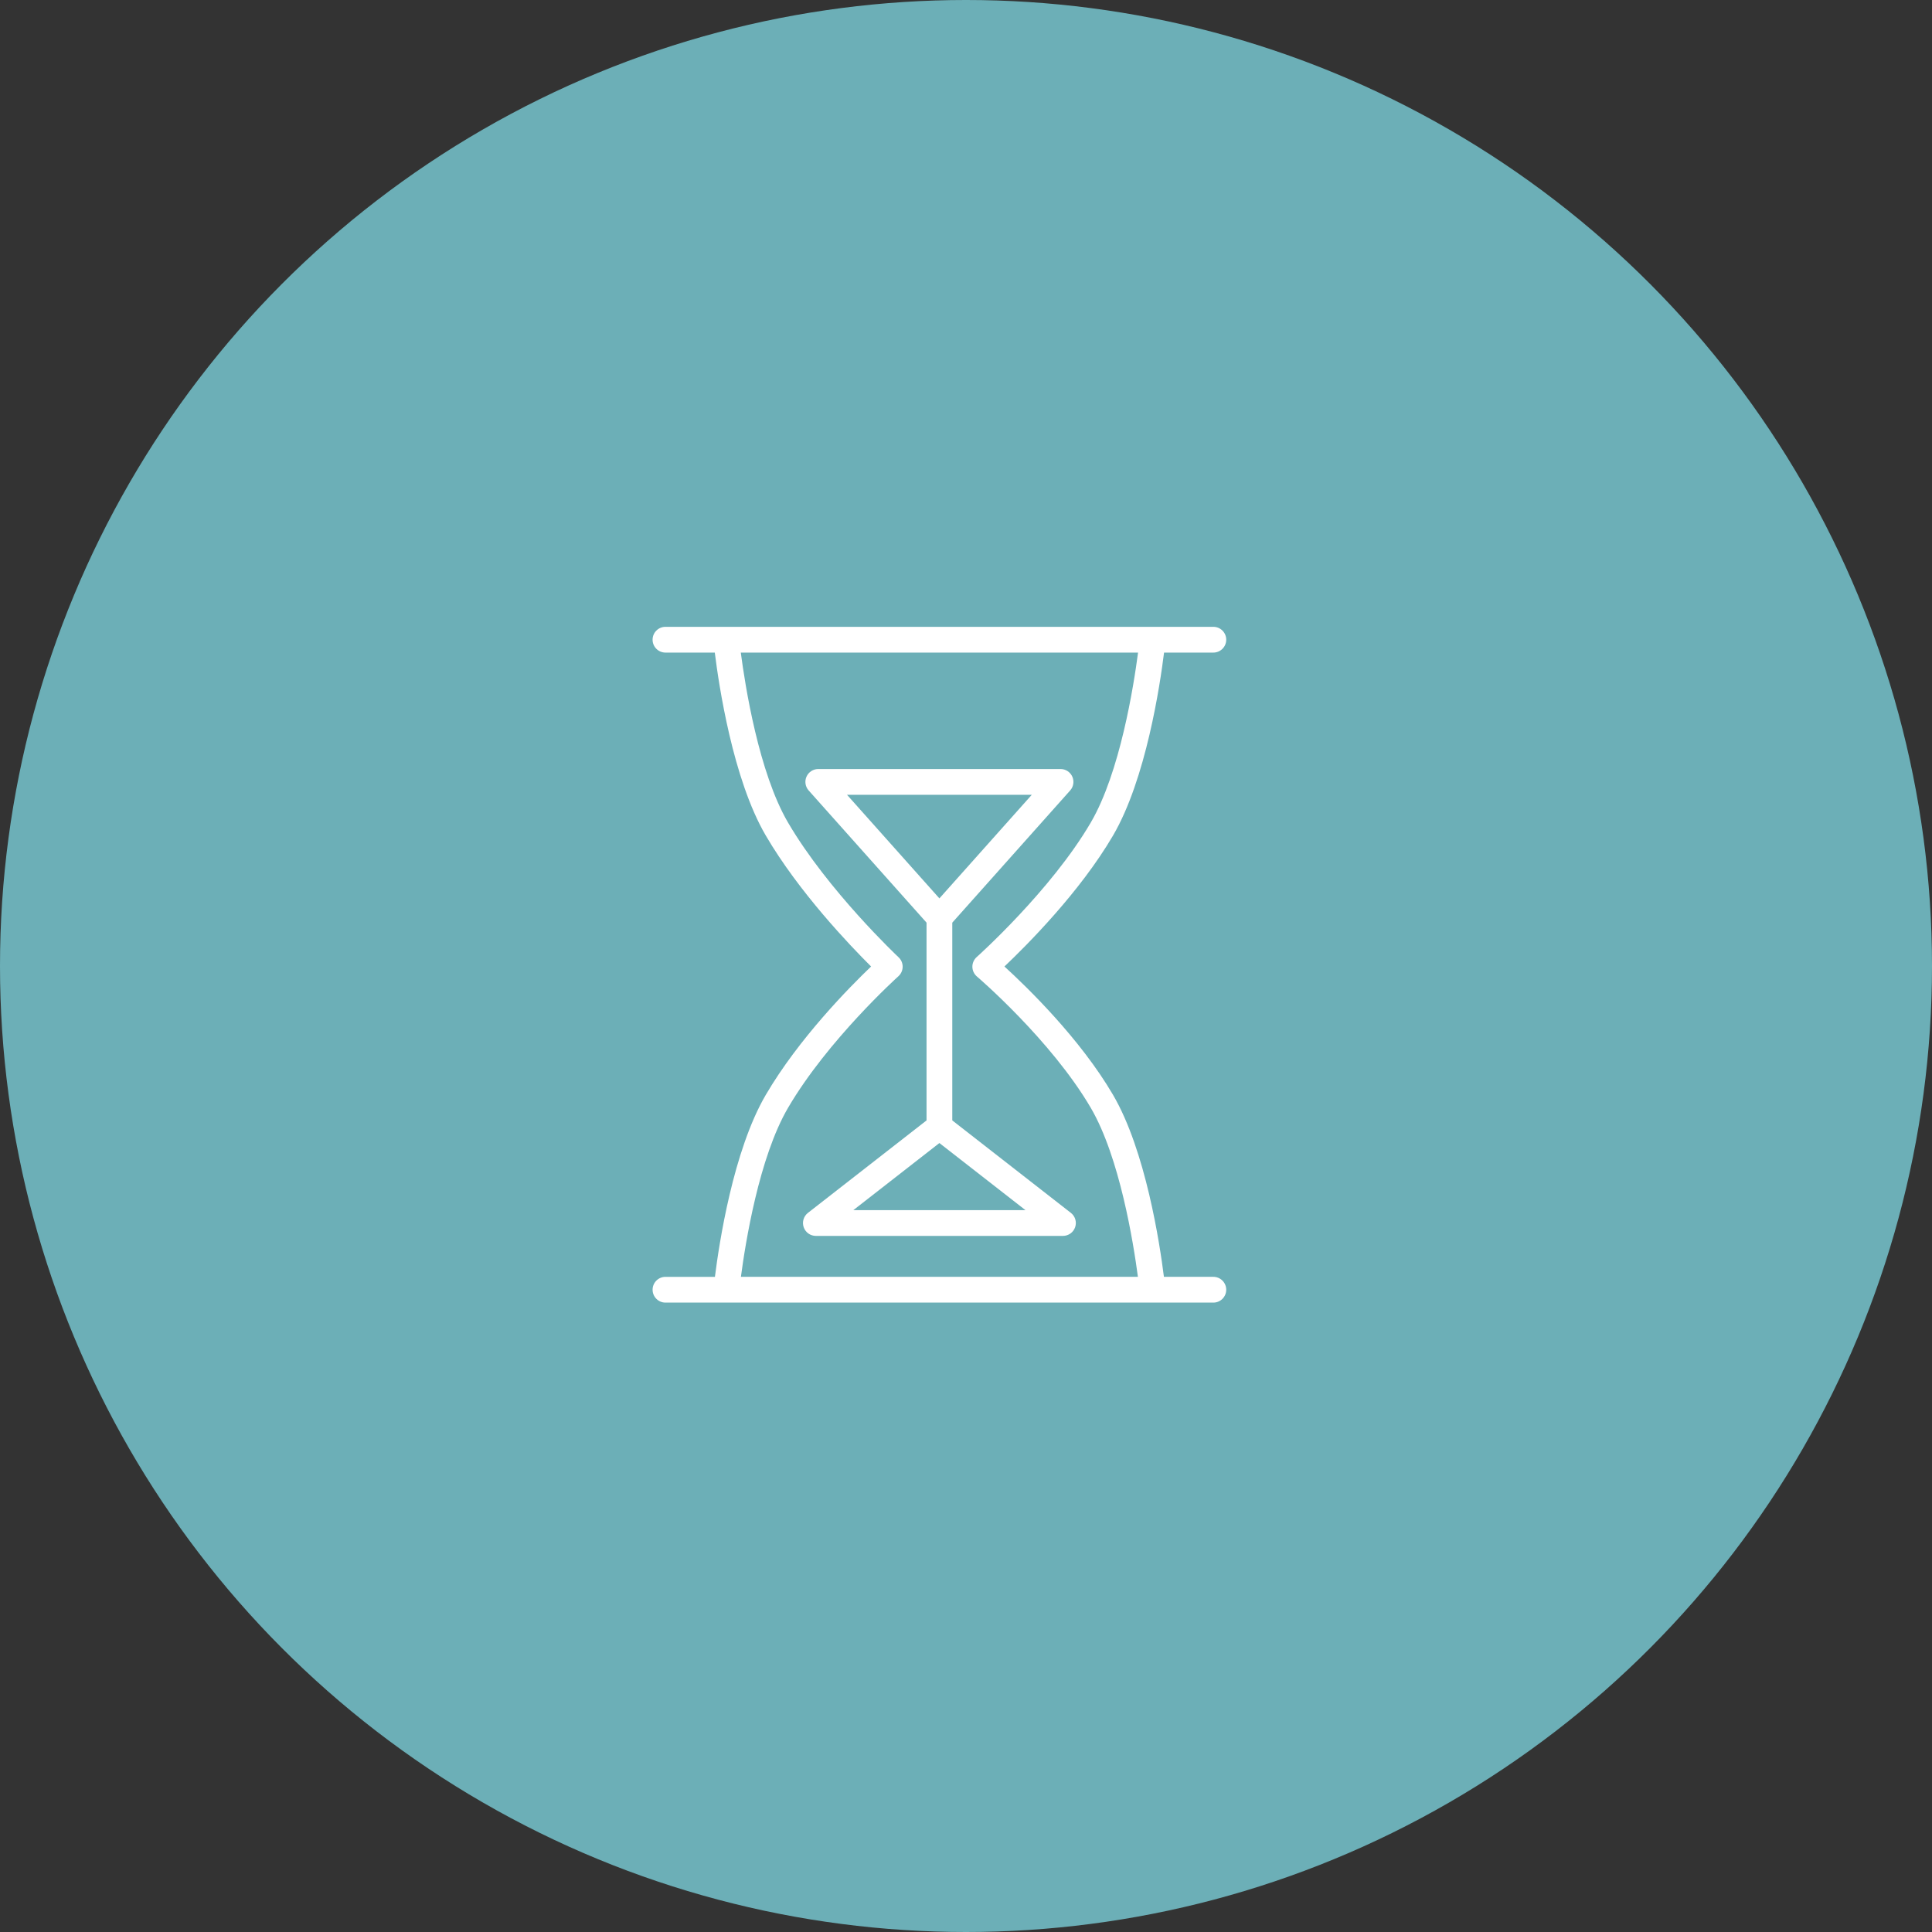 <?xml version="1.0" encoding="UTF-8"?> <svg xmlns="http://www.w3.org/2000/svg" width="225" height="225" viewBox="0 0 225 225" fill="none"><rect x="0" y="0" width="225" height="225" fill="#333333" stroke="none"/> <circle cx="112.5" cy="112.5" r="112.5" fill="#6CAFB7"></circle> <path d="M141.305 148.7H135.55C135.073 144.891 133.43 134.005 129.616 127.496C125.781 120.945 119.621 114.971 116.976 112.557C119.603 110.066 125.776 103.878 129.616 97.318C133.467 90.745 135.106 79.704 135.565 76H141.306C142.134 76 142.806 75.328 142.806 74.5C142.806 73.671 142.134 73 141.306 73H77.5C76.672 73 76 73.671 76 74.5C76 75.328 76.672 76 77.5 76H83.245C83.704 79.705 85.339 90.746 89.189 97.318C93.036 103.888 98.961 110.087 101.448 112.558C98.944 114.953 93.031 120.937 89.19 127.496C85.376 134.005 83.737 144.892 83.26 148.701H77.501C76.673 148.701 76.001 149.373 76.001 150.201C76.001 151.03 76.673 151.701 77.501 151.701H84.597H84.599H84.6H141.306C142.134 151.701 142.806 151.03 142.806 150.201C142.805 149.372 142.133 148.7 141.305 148.7ZM91.777 129.012C96.411 121.101 104.542 113.77 104.624 113.697C104.937 113.416 105.118 113.017 105.123 112.596C105.128 112.175 104.955 111.772 104.648 111.485C104.566 111.408 96.426 103.742 91.777 95.801C88.366 89.978 86.775 79.837 86.273 75.999H132.537C132.035 79.835 130.443 89.972 127.027 95.801C122.396 103.714 113.832 111.382 113.746 111.458C113.422 111.747 113.238 112.162 113.243 112.595C113.248 113.029 113.44 113.44 113.771 113.721C113.856 113.794 122.405 121.117 127.028 129.011C130.406 134.778 132.002 144.778 132.521 148.699H86.287C86.804 144.781 88.395 134.785 91.777 129.012Z" fill="white"></path> <path d="M110.903 130.483V107.451L124.63 92.058C125.024 91.617 125.121 90.986 124.88 90.446C124.638 89.906 124.102 89.559 123.511 89.559H95.296C94.705 89.559 94.169 89.906 93.927 90.446C93.686 90.986 93.783 91.616 94.177 92.058L107.904 107.451V130.483L94.094 141.25C93.588 141.644 93.389 142.314 93.597 142.92C93.806 143.525 94.375 143.932 95.016 143.932H123.791C124.432 143.932 125.001 143.525 125.21 142.92C125.418 142.314 125.219 141.643 124.713 141.25L110.903 130.483ZM120.162 92.56L109.402 104.626L98.642 92.56H120.162ZM99.378 140.933L109.402 133.118L119.426 140.933H99.378Z" fill="white"></path> </svg> 
